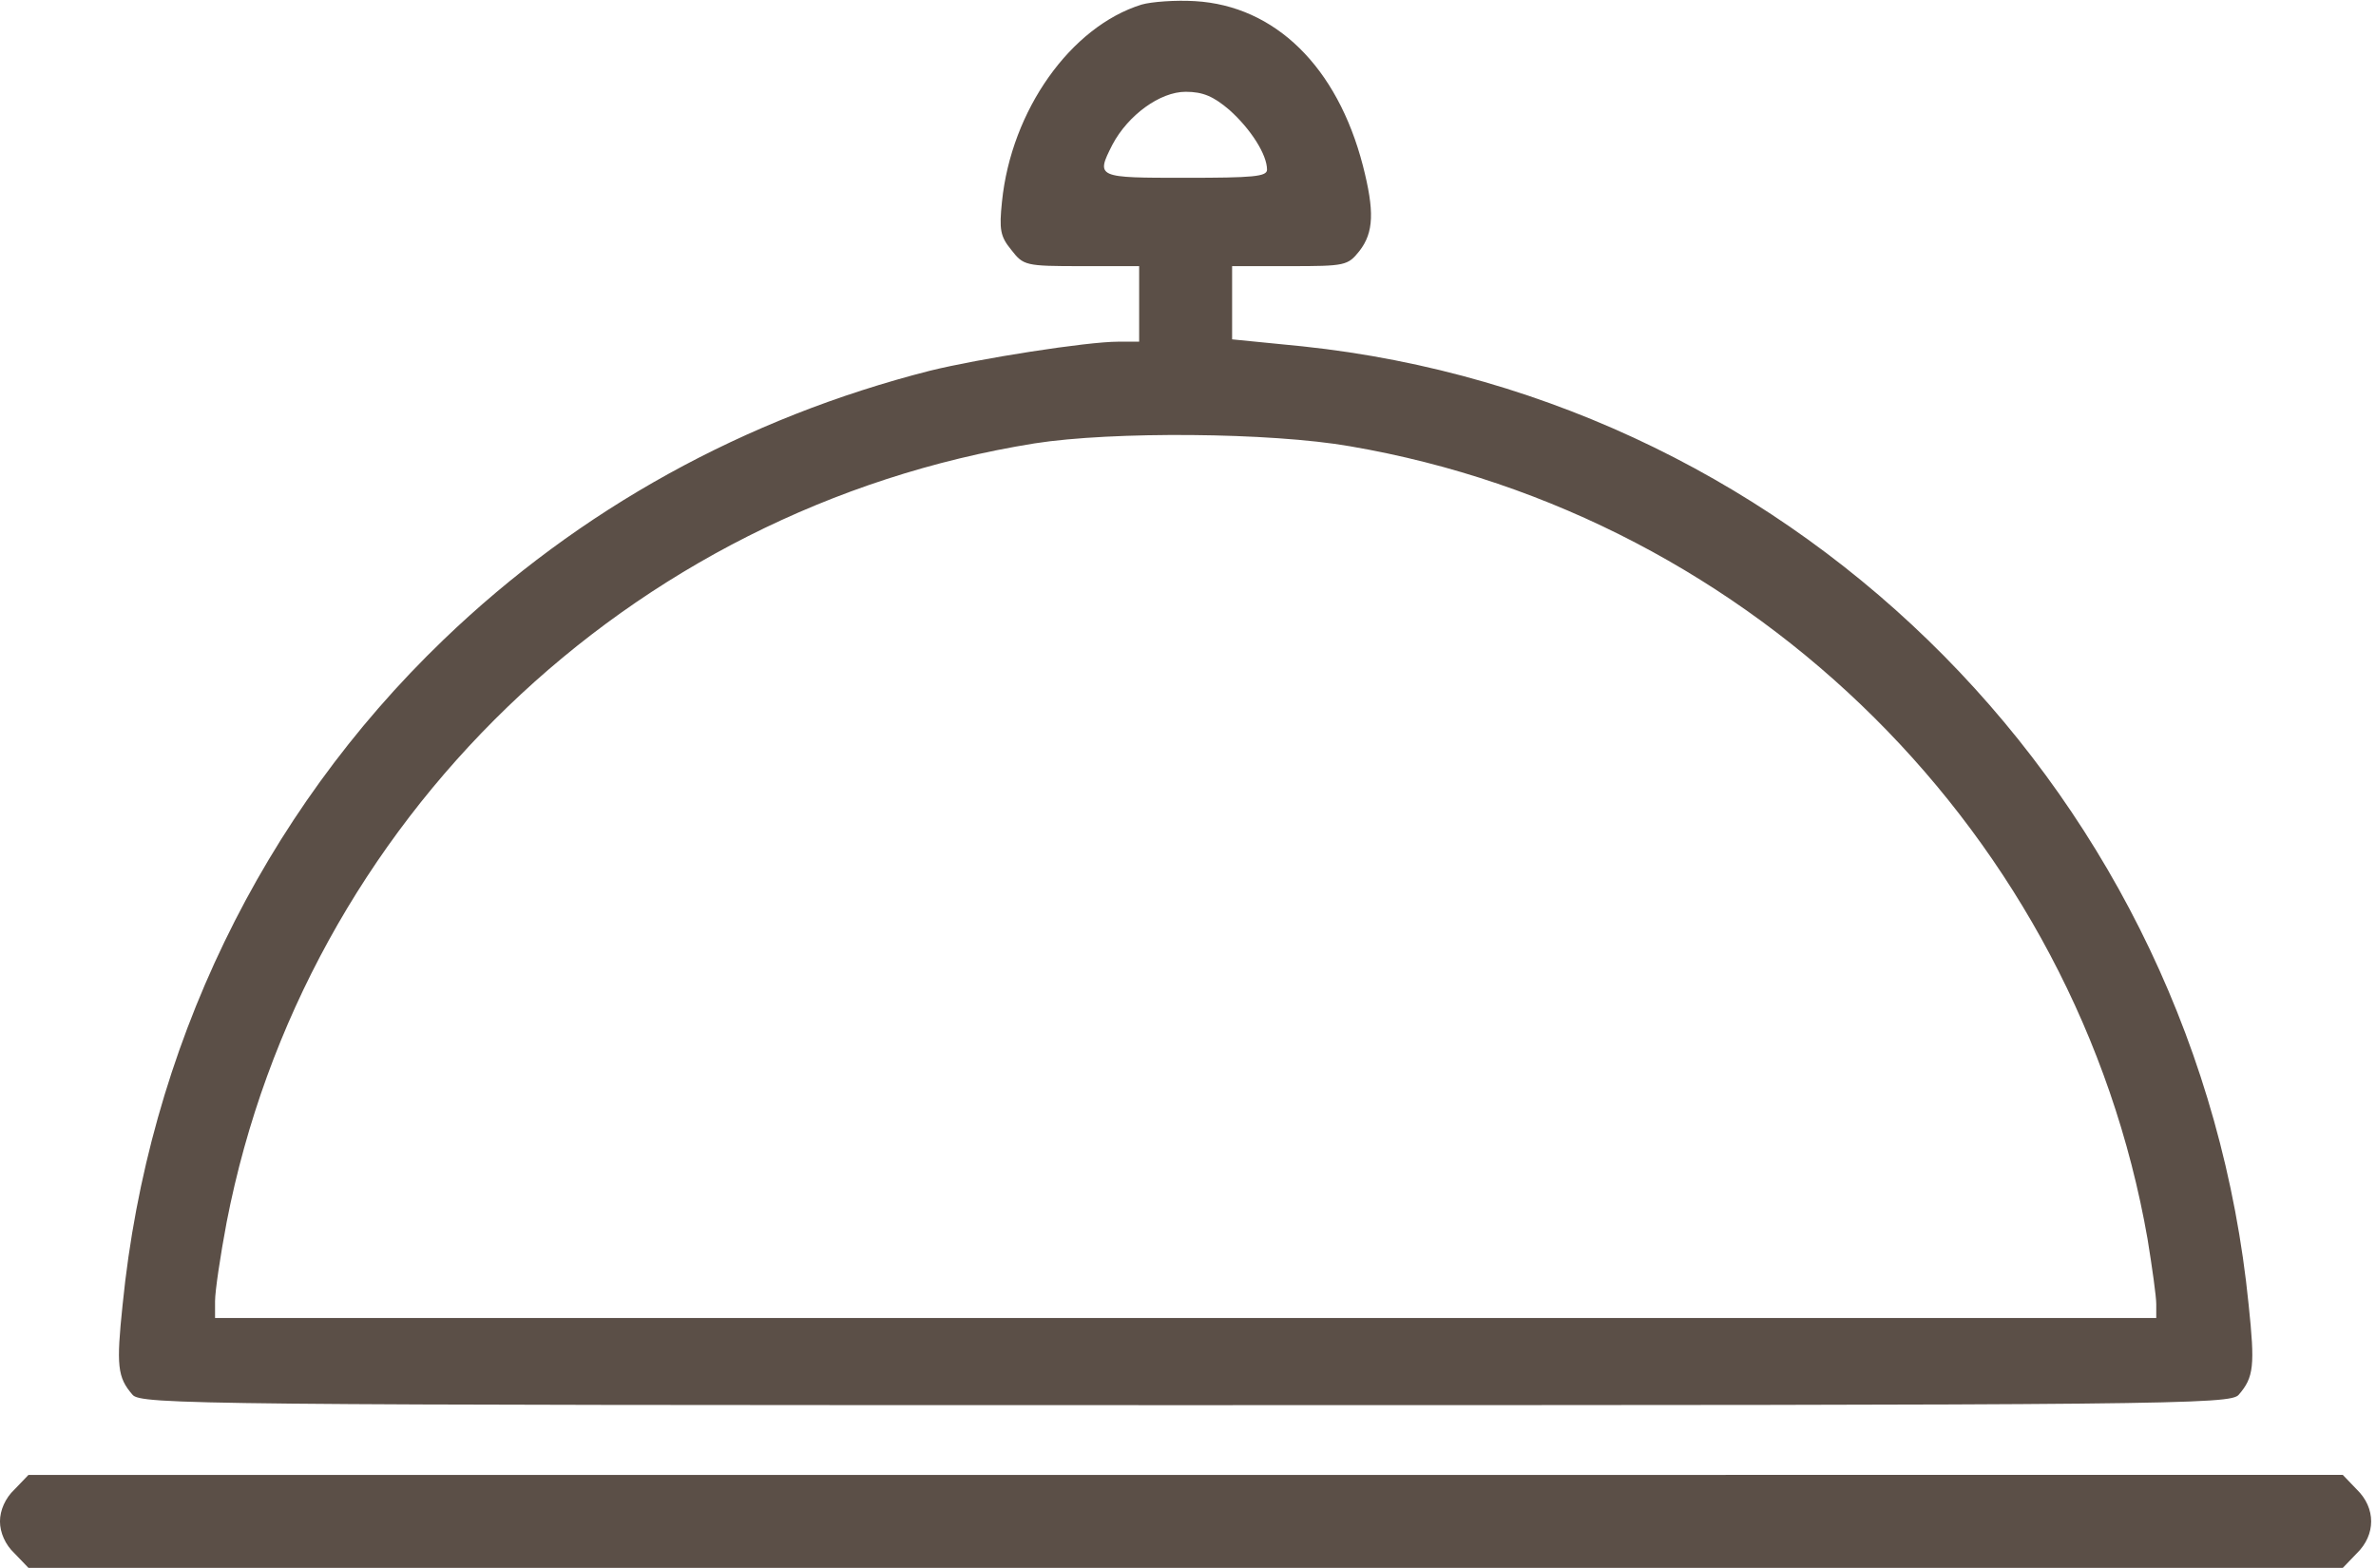 <?xml version="1.0" encoding="UTF-8" standalone="no"?><svg xmlns="http://www.w3.org/2000/svg" xmlns:xlink="http://www.w3.org/1999/xlink" fill="#5b4f47" height="648.1" preserveAspectRatio="xMidYMid meet" version="1" viewBox="10.0 175.8 982.0 648.1" width="982" zoomAndPan="magnify"><g><g id="change1_1"><path d="M4817.7,3332.9c-293.1-91.3-538.1-437.2-576.5-814.3c-12-115.3-7.2-144.1,38.4-199.4c50.4-64.9,57.6-67.3,290.7-67.3h237.8v-156.1v-156.1h-86.5c-129.7,0-574.1-69.7-778.3-120.1C3179.5,1625,2494.9,1247.9,1932.8,707.4c-751.9-723-1220.3-1691.1-1326-2748c-26.4-252.2-21.6-300.3,40.8-372.3c33.6-40.8,271.4-43.2,4352.6-43.2c4081.2,0,4319,2.4,4352.6,43.2c62.5,72.1,67.3,120.1,40.8,372.3c-209,2087.5-1844.8,3742.5-3910.7,3961.1l-290.6,28.8v151.3v151.3h237.8c230.6,0,240.2,2.4,288.3,62.5c60,76.9,62.5,165.7,14.4,353.1c-105.7,408.4-362.7,660.6-694.2,679.8C4959.5,3352.1,4858.6,3344.9,4817.7,3332.9z M5180.5,2898.1c88.9-79.3,156.1-185,156.1-247.4c0-28.8-57.7-33.6-336.3-33.6c-367.5,0-372.3,0-302.7,136.9c64.9,122.5,197,218.6,302.7,218.6C5072.4,2972.6,5115.6,2953.3,5180.5,2898.1z M5680.1,1507.3C7352,1221.4,8685.2-104.6,8975.8-1769.2c19.2-117.7,36-237.8,36-269v-57.6H5000.3H988.8v69.6c0,40.8,21.6,187.4,48,326.7C1358.7-42.1,2699.1,1250.2,4375.8,1519.3C4697.6,1569.7,5351,1564.9,5680.1,1507.3z" transform="matrix(.1 0 0 -.1 0 511)"/><path d="M160-2804.5c-38.4-36-60.1-86.5-60.1-132.1c0-45.7,21.6-96.1,60.1-132.1l57.6-60h4782.6h4782.6l57.7,60c79.3,76.9,79.3,187.4,0,264.2l-57.7,60.1H5000.3H217.7L160-2804.5z" transform="matrix(.1 0 0 -.1 0 511)"/></g></g></svg>